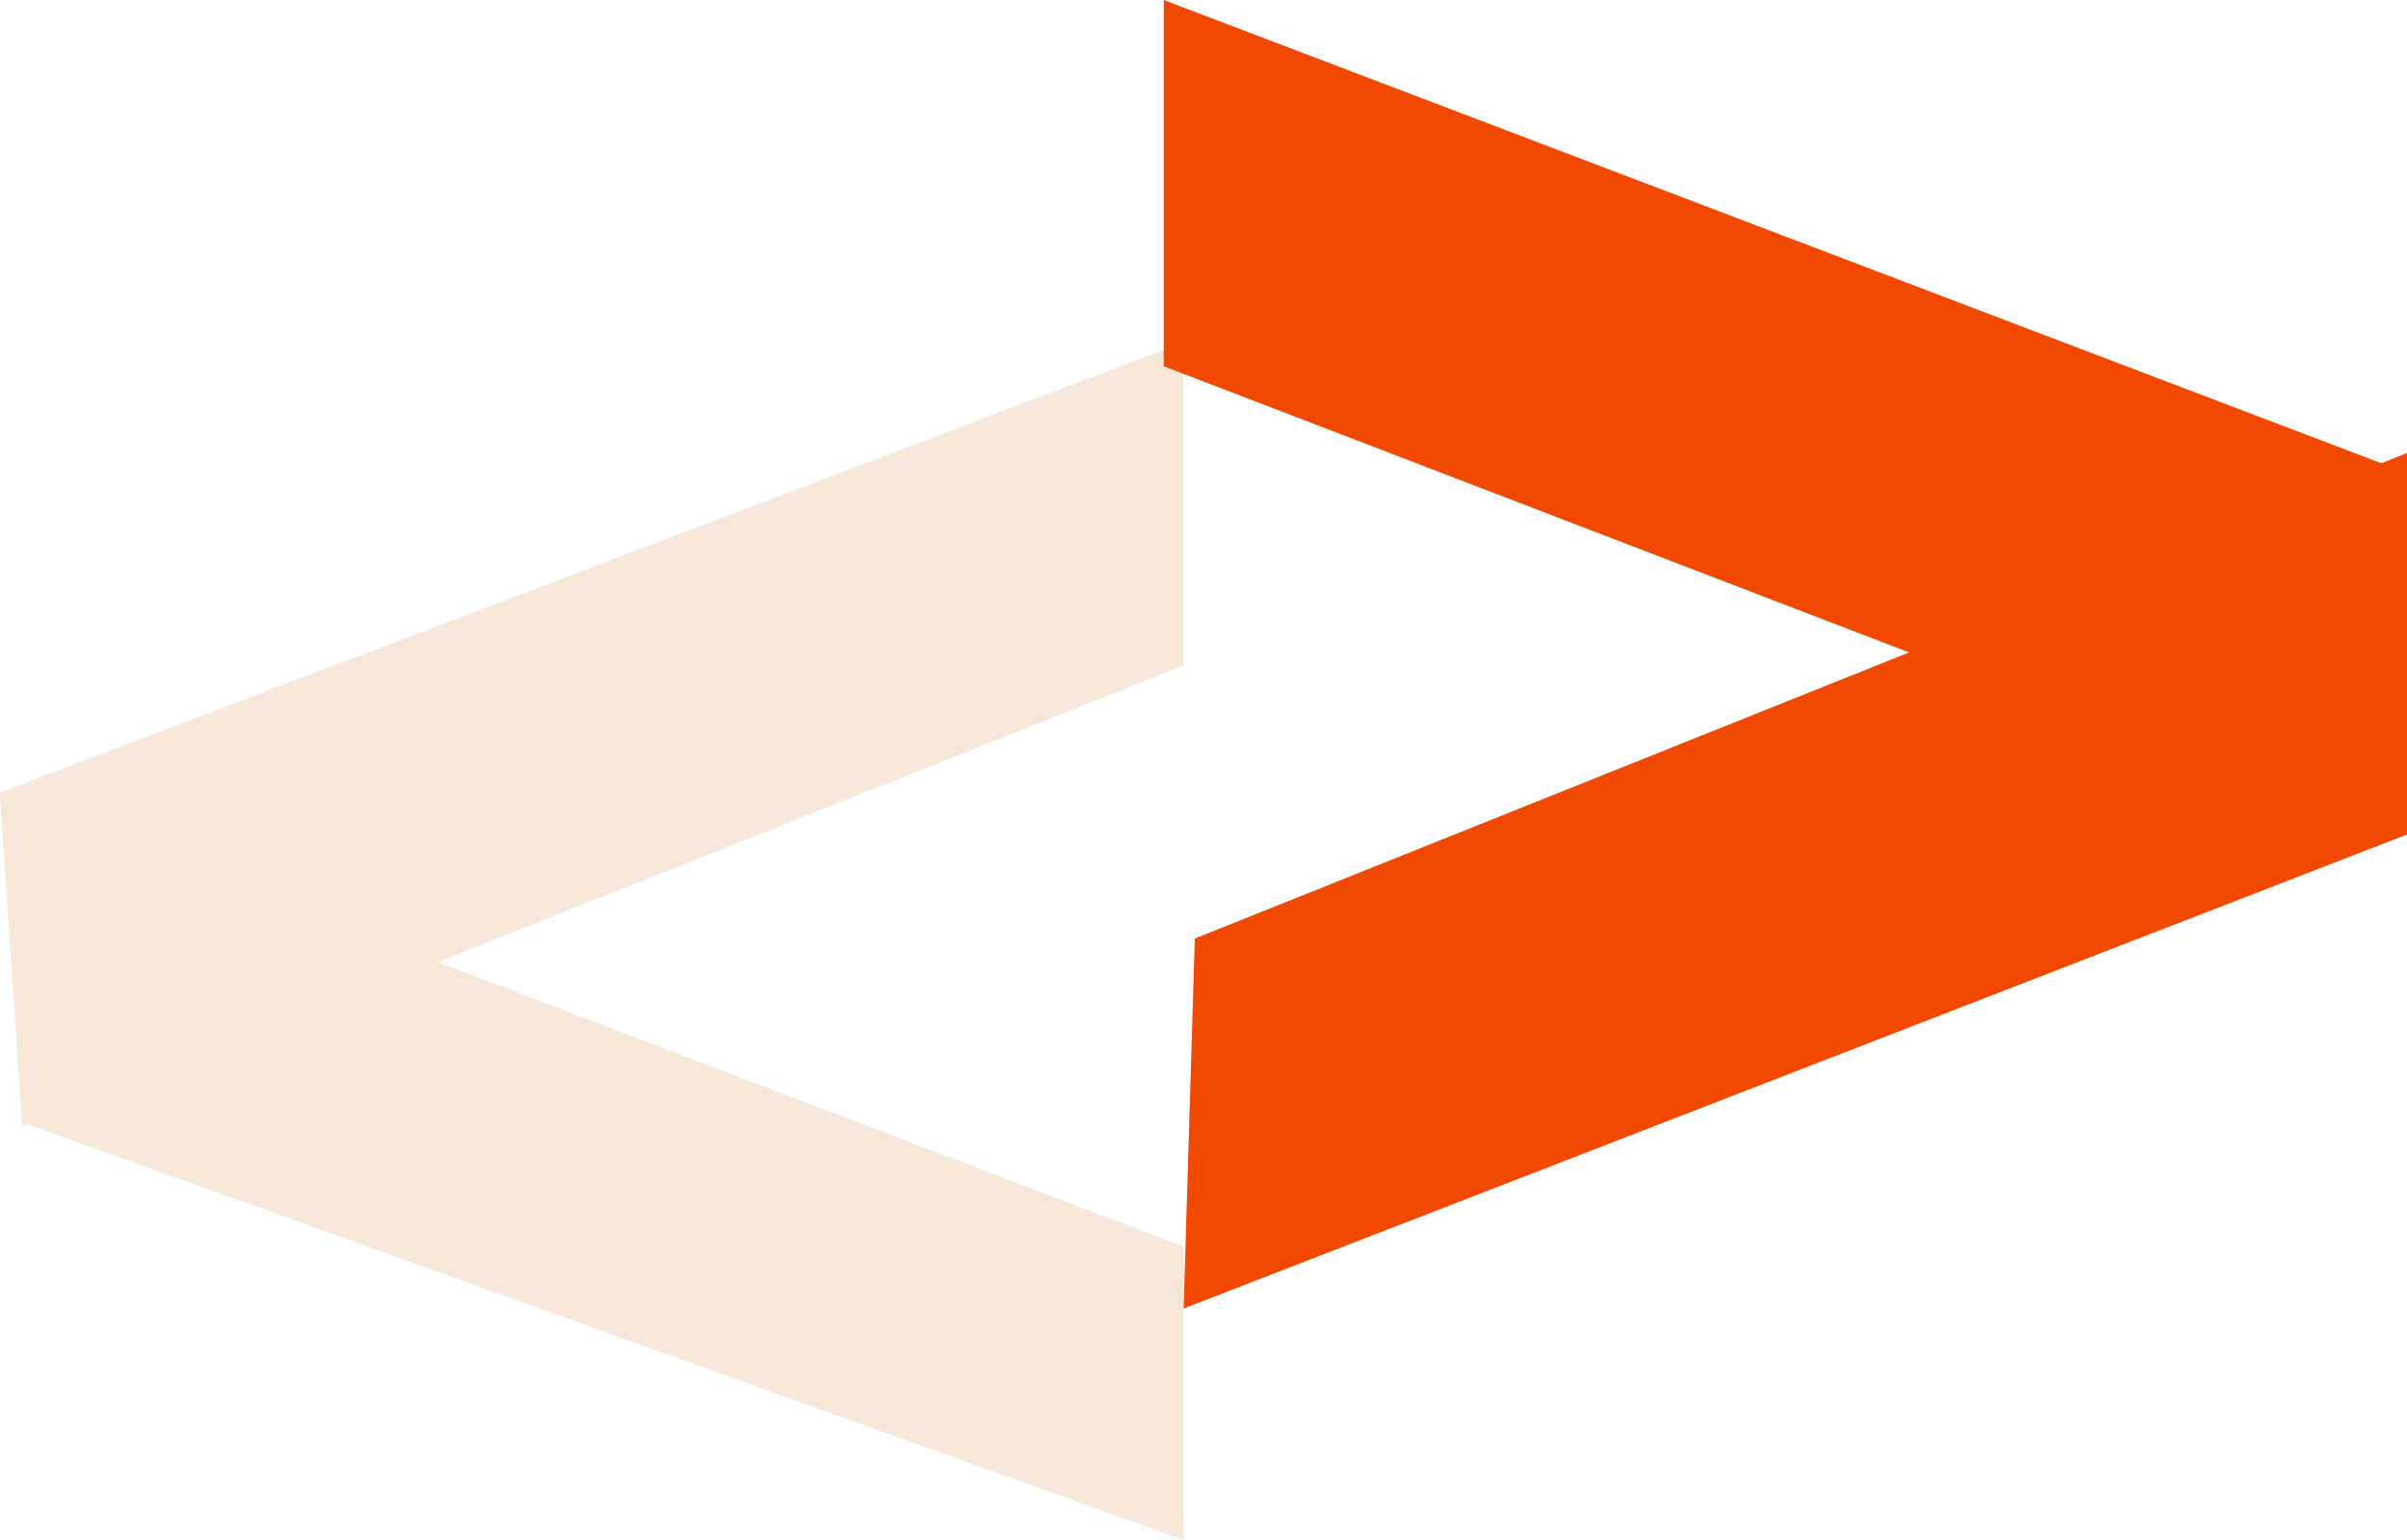 <svg width="50" height="32" viewBox="0 0 50 32" fill="none" xmlns="http://www.w3.org/2000/svg">
  <path d="M0 16.468L24.587 7.111V13.829L0.464 23.425L0 16.468Z" fill="#F6E7D8" />
  <path d="M0 16.523L24.587 25.903V32L0.464 23.323L0 16.523Z" fill="#F6E7D8" />
  <path d="M24.174 0L49.793 9.75L49.558 17.36L24.174 7.61V0Z" fill="#F14902" />
  <path d="M24.82 19.502L50 9.412V17.34L24.587 27.19L24.82 19.502Z" fill="#F14902" />
</svg>